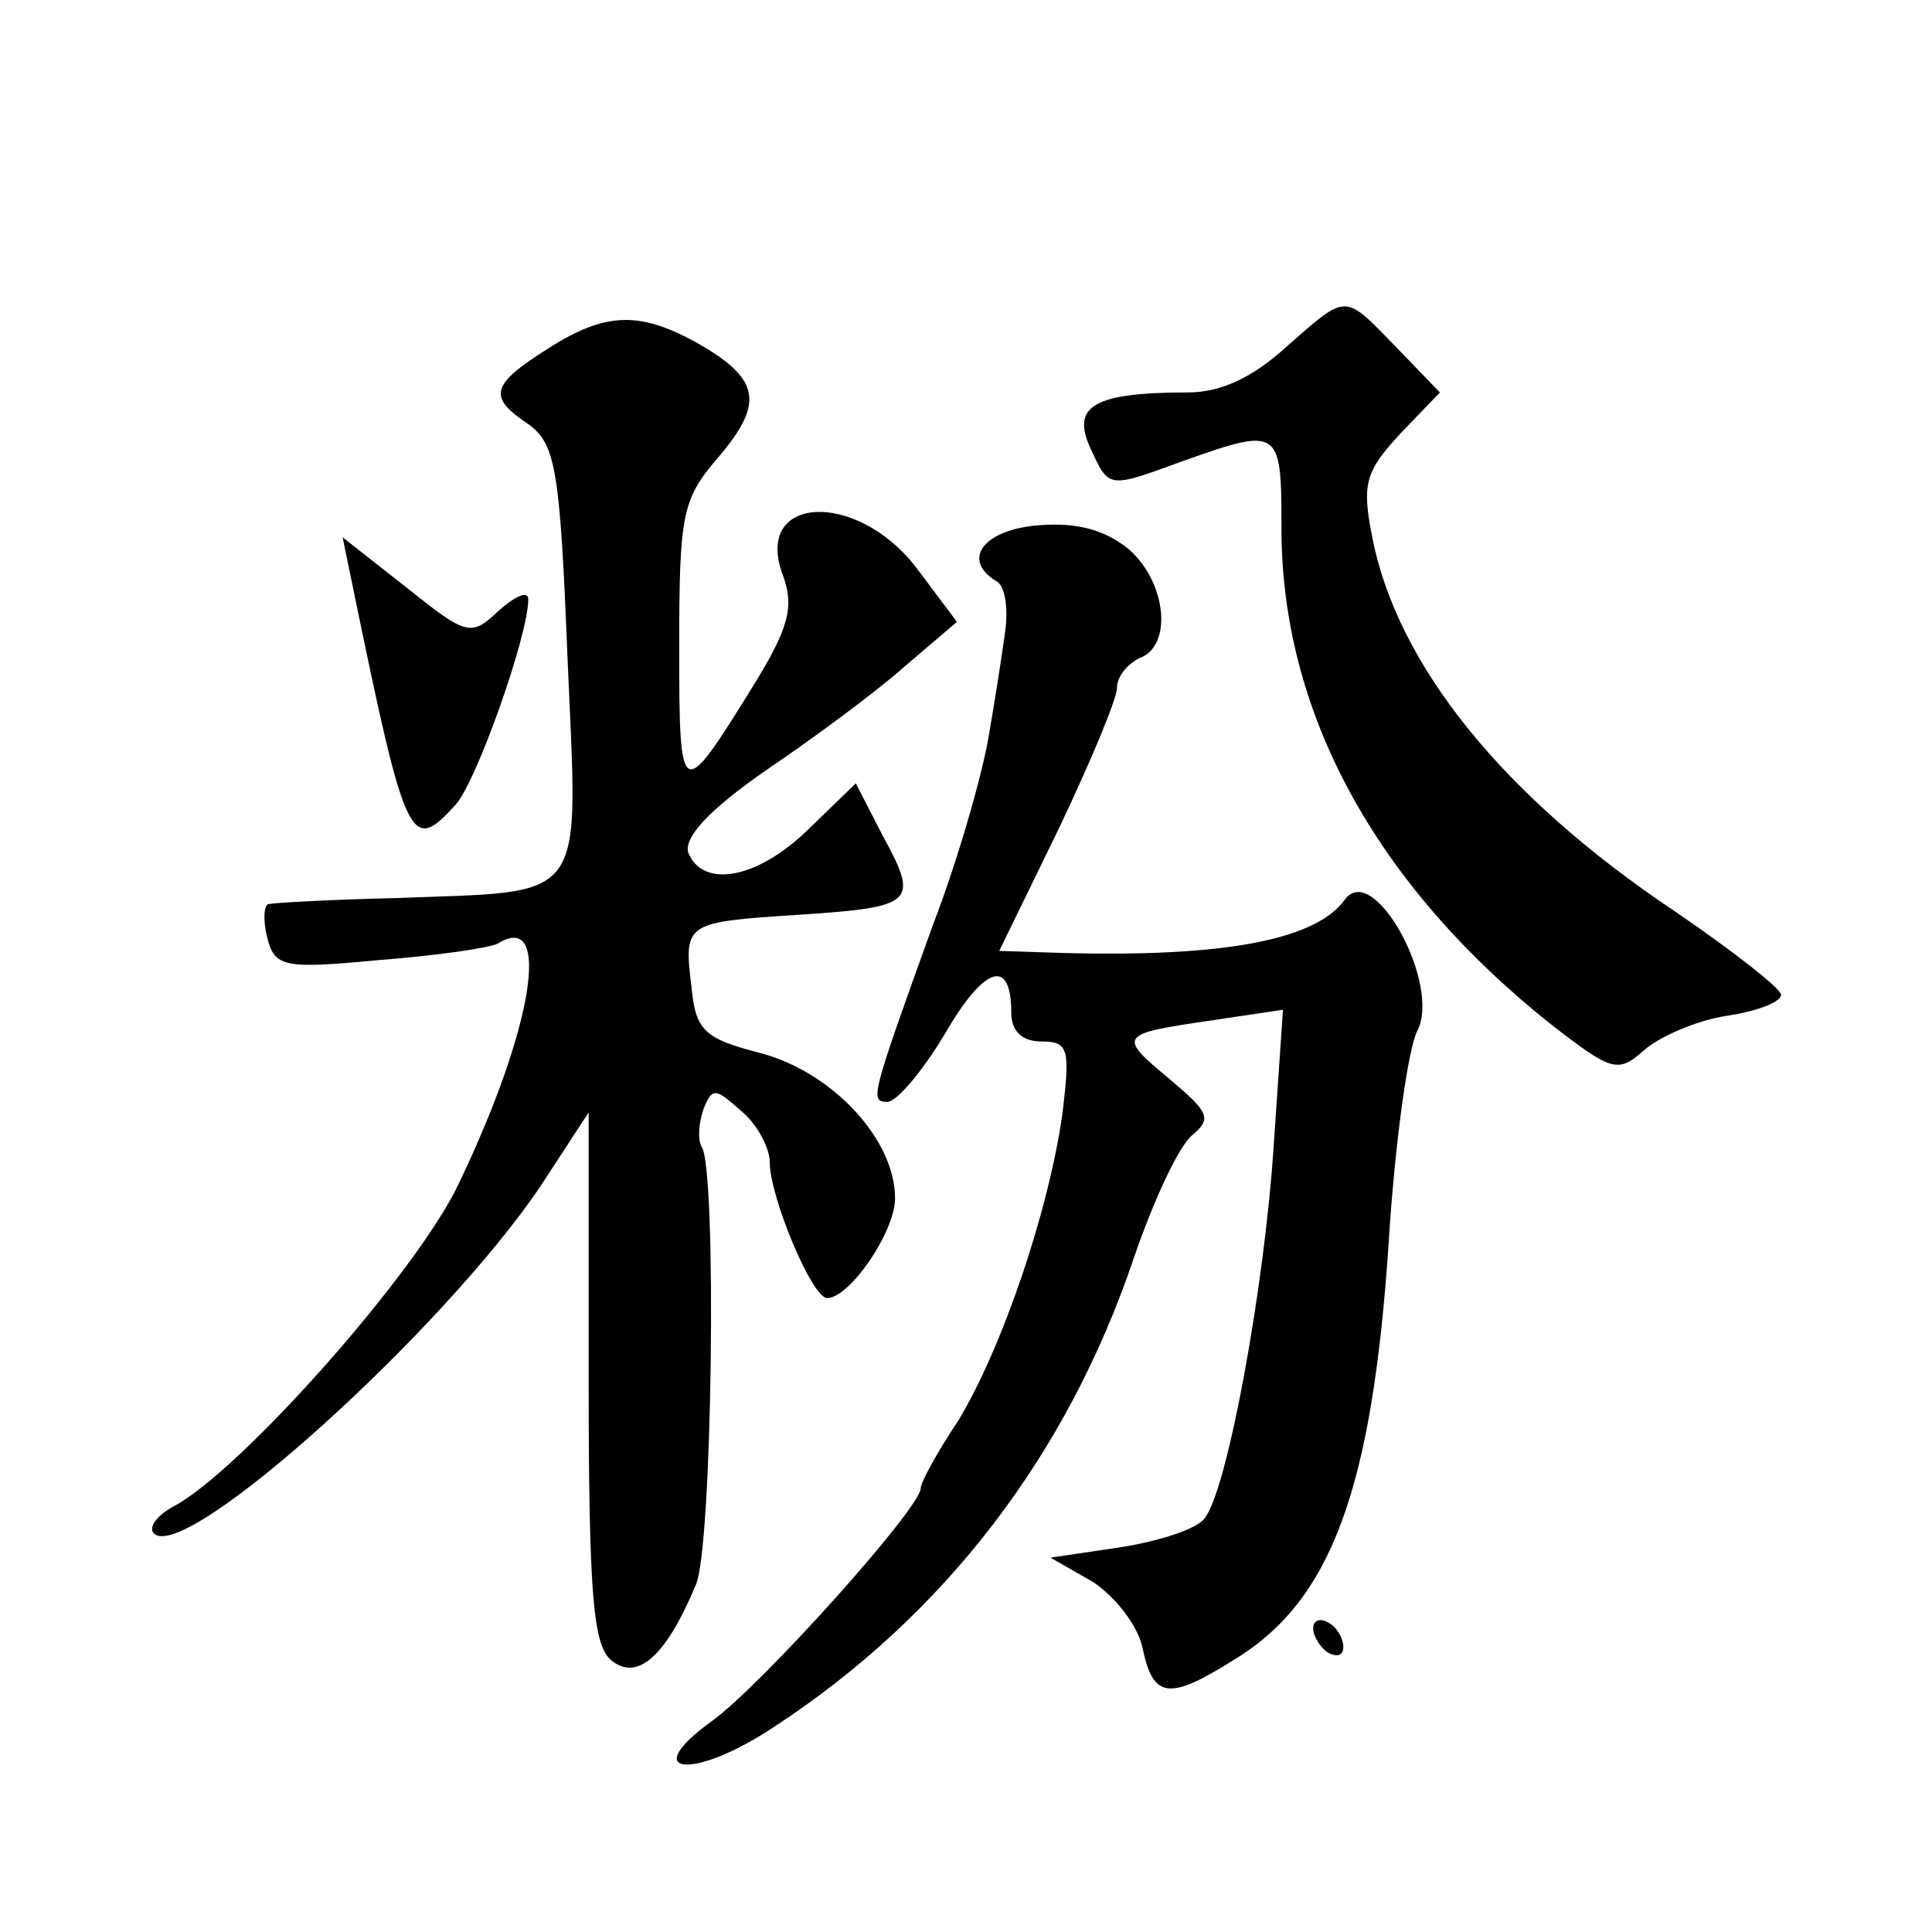 <?xml version="1.0" standalone="no"?>
<!DOCTYPE svg PUBLIC "-//W3C//DTD SVG 20010904//EN"
 "http://www.w3.org/TR/2001/REC-SVG-20010904/DTD/svg10.dtd">
<svg version="1.0" xmlns="http://www.w3.org/2000/svg"
 width="128pt" height="128pt" viewBox="0 0 128 128"
 preserveAspectRatio="xMidYMid meet">
<g transform="translate(0,128) scale(0.1,-0.1)"
fill="#0" stroke="none">
<path d="M852 1050 c-22 -20 -43 -30 -65 -30 -62 0 -77 -9 -65 -36 13 -28 11 -28
63 -9 62 22 64 21 64 -42 -1 -124 62 -239 179 -332 40 -31 44 -32 61 -17 10 9 35
20 55 23 20 3 36 9 36 14 0 4 -32 29 -70 55 -114 76 -185 164 -201 249 -7 35 -4
43 19 68 l26 27 -29 30 c-35 36 -32 36 -73 0z M363 1049 c-38 -24 -40 -32 -13 -50
18 -13 21 -29 26 -155 7 -165 15 -154 -114 -159 -42 -1 -80 -3 -84 -4 -3 0 -4 -10
-1 -22 5 -20 11 -21 75 -15 38 3 73 8 78 11 36 22 23 -57 -26 -159 -27 -58 -145
-191 -189 -214 -11 -6 -17 -14 -13 -18 21 -20 192 135 256 230 l32 49 0 -175 c0
-145 3 -178 15 -188 17 -14 36 2 56 50 11 24 14 274 4 290 -3 5 -2 16 1 25 6 15
8 14 25 -1 11 -9 19 -25 19 -34 0 -23 28 -90 38 -90 15 0 45 44 45 66 0 39 -41
83 -88 96 -39 10 -44 15 -47 45 -5 42 -4 42 72 47 76 5 79 8 55 52 l-18 35 -32
-31 c-33 -32 -69 -39 -79 -15 -3 10 13 28 52 55 31 21 73 52 92 69 l34 29 -27 36
c-40 52 -109 48 -88 -6 7 -20 4 -34 -21 -74 -47 -76 -48 -75 -48 27 0 88 2 98 25
125 31 36 29 52 -10 75 -40 23 -63 23 -102 -2z M688 932 c-37 -3 -51 -23 -28 -37
6 -3 8 -18 6 -33 -2 -15 -7 -47 -11 -70 -4 -24 -20 -81 -37 -125 -41 -114 -42 -117
-30 -117 6 0 23 20 38 45 26 45 44 51 44 14 0 -12 7 -19 20 -19 18 0 19 -5 14 -47
-9 -65 -40 -156 -69 -204 -14 -21 -25 -41 -25 -45 0 -13 -105 -130 -138 -154 -50
-36 -13 -40 41 -4 113 74 194 180 238 310 13 38 30 75 39 82 13 11 11 15 -15 37
-35 29 -34 30 28 39 l47 7 -6 -88 c-6 -95 -31 -231 -46 -249 -5 -7 -30 -15 -55
-19 l-47 -7 28 -16 c15 -10 30 -29 33 -44 7 -33 17 -35 60 -8 65 39 92 113 103
276 4 66 13 130 19 141 16 31 -29 113 -48 87 -20 -28 -86 -39 -198 -35 l-31 1 39
80 c21 44 39 87 39 94 0 8 7 16 15 20 22 8 18 50 -7 72 -16 13 -34 18 -60 16z M234
890 c35 -170 38 -176 68 -143 14 16 48 112 48 136 0 6 -9 2 -20 -8 -18 -17 -21
-16 -61 16 l-42 33 7 -34z M870 201 c0 -5 5 -13 10 -16 6 -3 10 -2 10 4 0 5 -4
13 -10 16 -5 3 -10 2 -10 -4z"/>
</g>
</svg>
